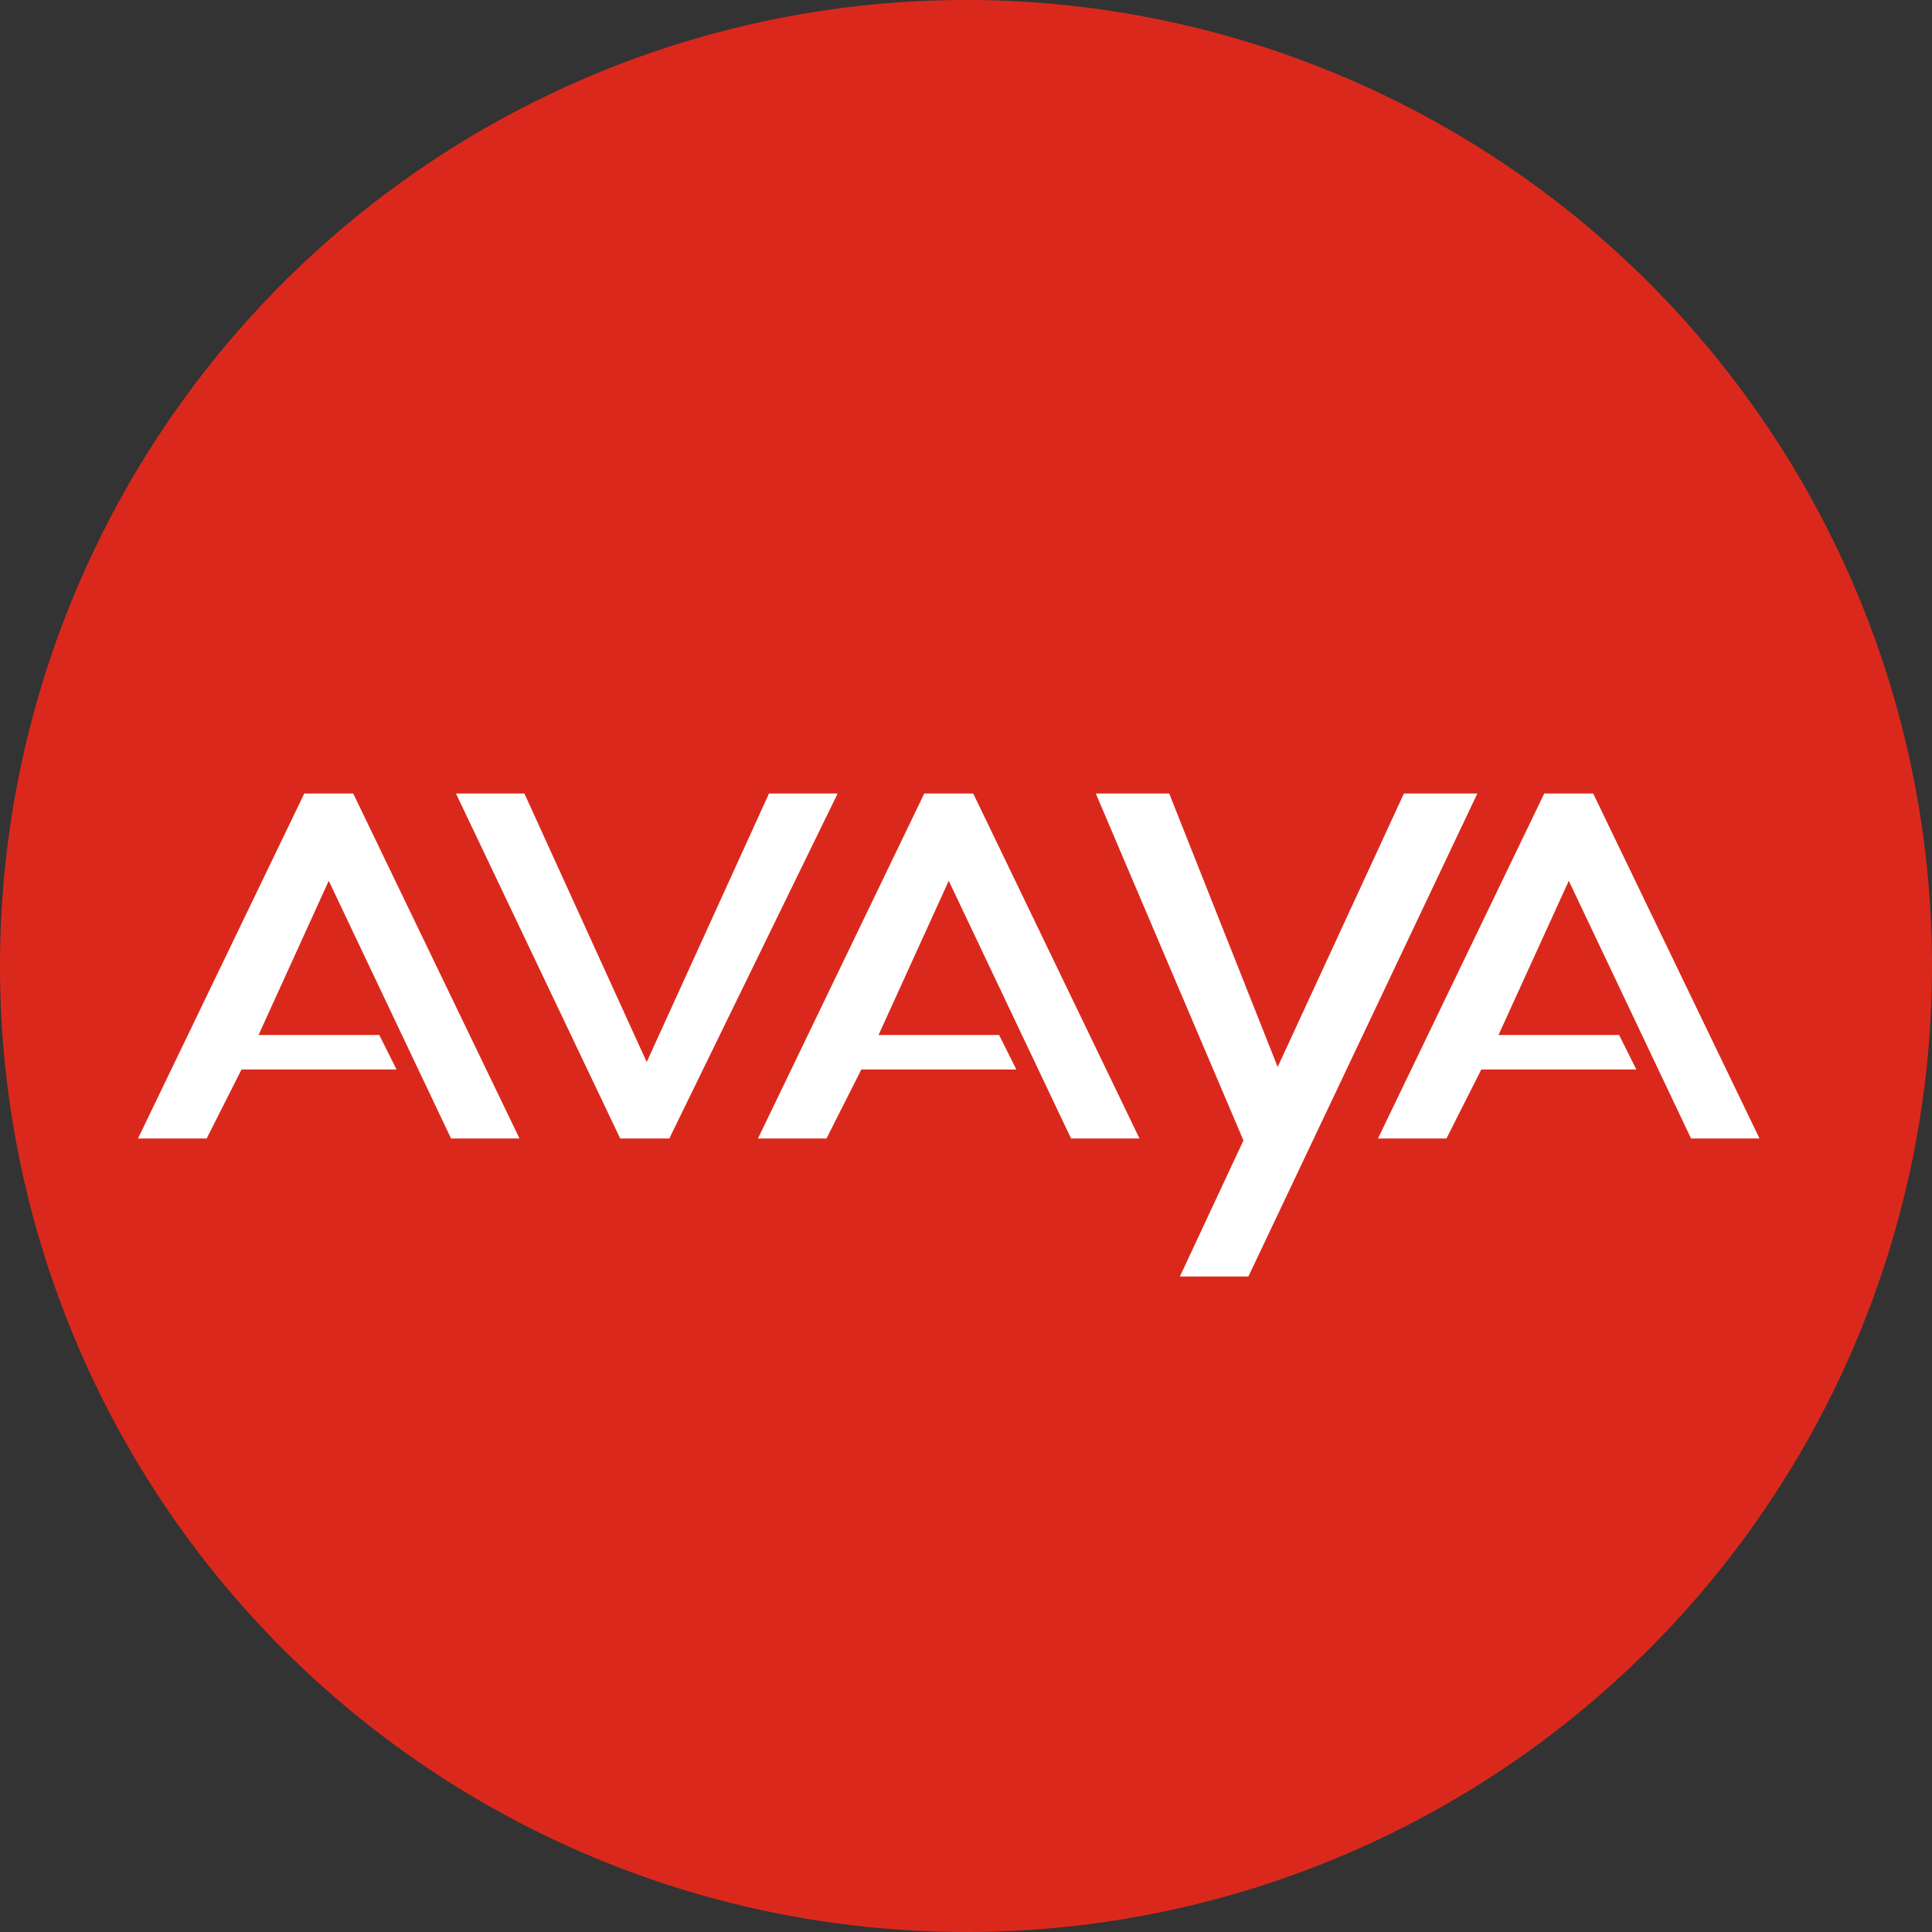 <svg xmlns="http://www.w3.org/2000/svg" viewBox="0 0 56 56">
  <rect x="0" y="0" width="56" height="56" fill="#333333" stroke="none"/>
  <defs>
    <style>
      .a {
        fill: #da291c;
      }

      .b {
        fill: #fff;
      }
    </style>
  </defs>
  <path class="a" d="M0,28A28,28,0,1,1,28,56,28,28,0,0,1,0,28Z"/>
  <path class="b" d="M4,33,8.82,23h1.418l4.82,10H13.074L9.529,25.53,7.494,30h3.5l.5,1H7l-1.01,2Zm17.97,0,4.821-10h1.418l4.82,10H31.045L27.5,25.53,25.465,30h3.494l.5,1H24.966l-1.01,2Zm17.971,0,4.82-10h1.418L51,33H49.016l-3.544-7.47L43.435,30H46.93l.5,1H42.936l-1.01,2ZM13.216,23l4.761,10H19.4l4.88-10H22.29l-3.545,7.784L15.2,23Zm18.546,0,4.28,10.056L34.2,37h1.985l6.637-14H40.694l-3.66,7.926L33.89,23H31.762Z"/>
</svg>
